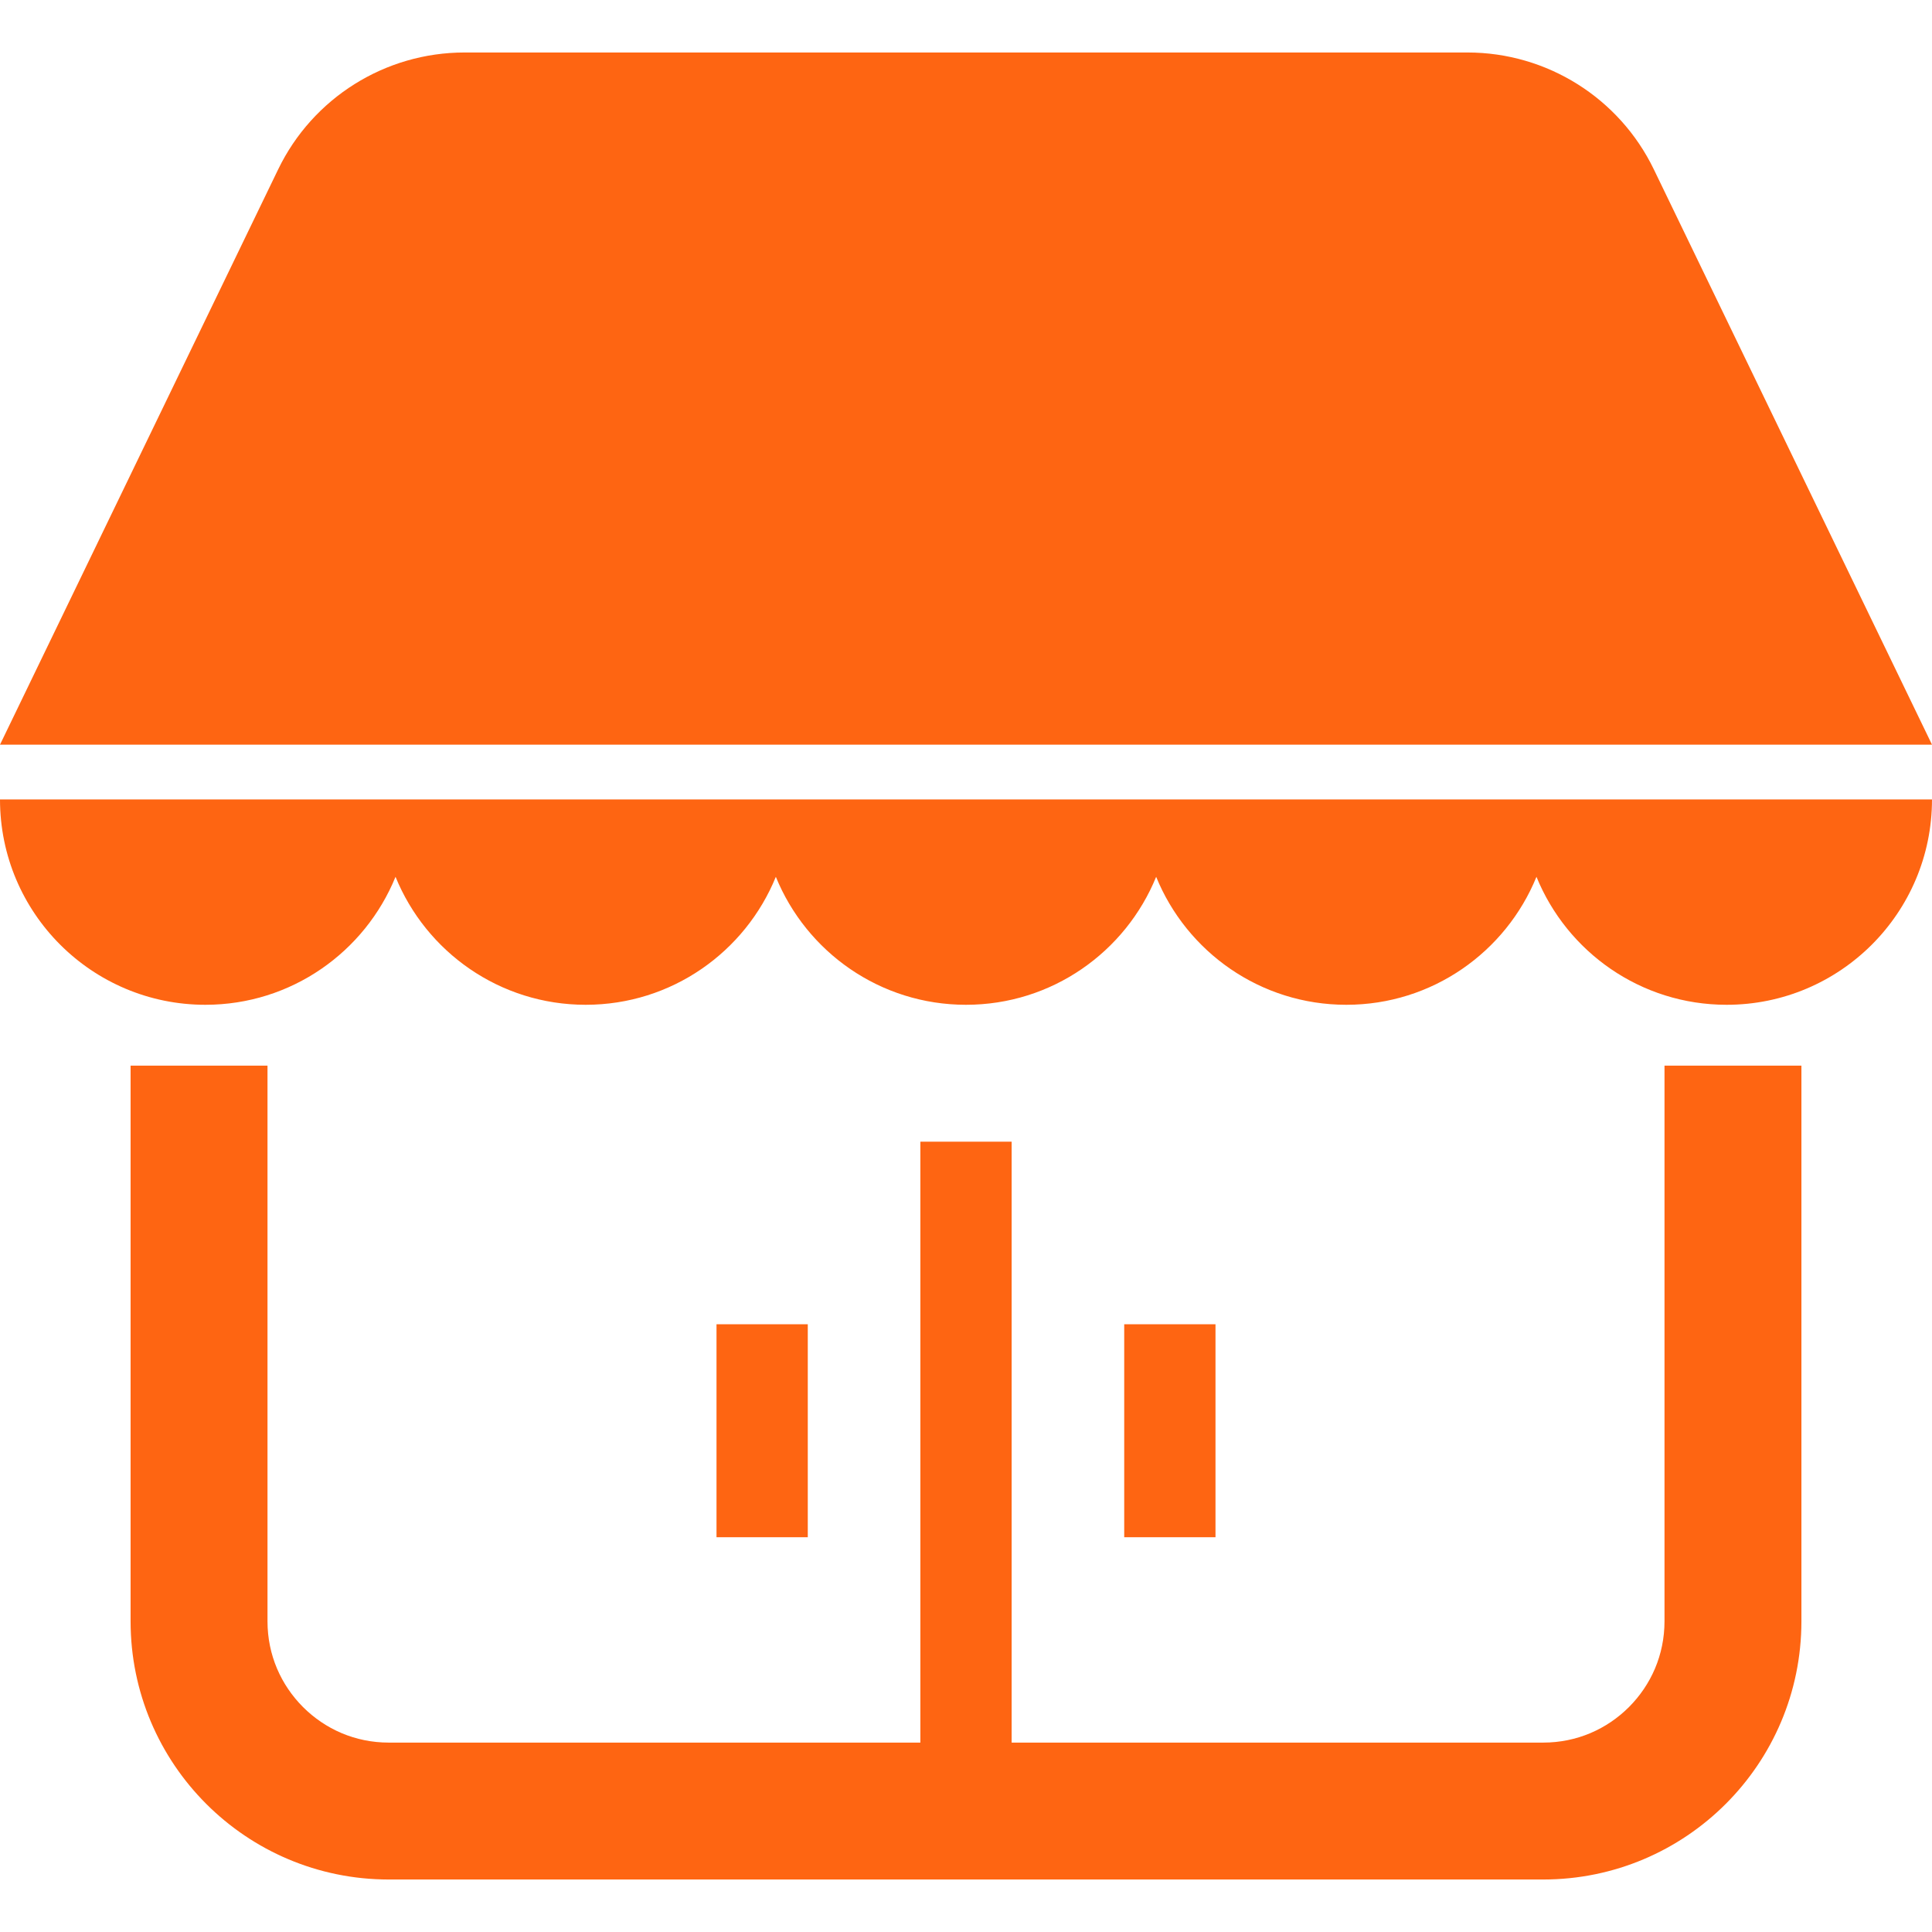<!--?xml version="1.0" encoding="utf-8"?-->
<!-- Generator: Adobe Illustrator 18.1.1, SVG Export Plug-In . SVG Version: 6.00 Build 0)  -->

<svg version="1.1" id="_x32_" xmlns="http://www.w3.org/2000/svg" xmlns:xlink="http://www.w3.org/1999/xlink" x="0px" y="0px" viewBox="0 0 512 512" style="width: 48px; height: 48px; opacity: 1;" xml:space="preserve">
<style type="text/css">
	.st0{fill:#4B4B4B;}
</style>
<g>
	<path class="st0" d="M54.425,266.279c22.795,0,42.291-14.024,50.394-33.914c8.103,19.89,27.598,33.914,50.394,33.914
		c22.795,0,42.291-14.024,50.394-33.914c8.102,19.89,27.598,33.914,50.394,33.914c22.795,0,42.291-14.024,50.394-33.914
		c8.103,19.89,27.598,33.914,50.394,33.914c22.795,0,42.291-14.024,50.394-33.914c8.102,19.89,27.598,33.914,50.394,33.914
		c30.055,0,54.425-24.362,54.425-54.425H0C0,241.917,24.37,266.279,54.425,266.279z" style="fill: rgb(254, 101, 18);"></path>
	<path class="st0" d="M438.283,44.886c-9.158-18.945-28.346-30.976-49.386-30.976H123.102c-21.039,0-40.228,12.032-49.386,30.976
		L0,197.343h512L438.283,44.886z" style="fill: rgb(254, 101, 18);"></path>
	<path class="st0" d="M441.11,429.665c-0.008,8.929-3.567,16.85-9.417,22.724c-5.866,5.85-13.788,9.41-22.717,9.418H268.094V302.563
		h-24.189v159.244H103.023c-8.929-0.008-16.85-3.567-22.717-9.418c-5.85-5.874-9.409-13.795-9.416-22.724v-147.26H34.606v147.26
		c0.015,37.795,30.622,68.409,68.417,68.425h305.953c37.795-0.016,68.402-30.63,68.418-68.425v-147.26H441.11V429.665z" style="fill: rgb(254, 101, 18);"></path>
	<rect x="189.882" y="350.941" class="st0" width="24.189" height="56.441" style="fill: rgb(254, 101, 18);"></rect>
	<rect x="297.929" y="350.941" class="st0" width="24.189" height="56.441" style="fill: rgb(254, 101, 18);"></rect>
</g>
</svg>
